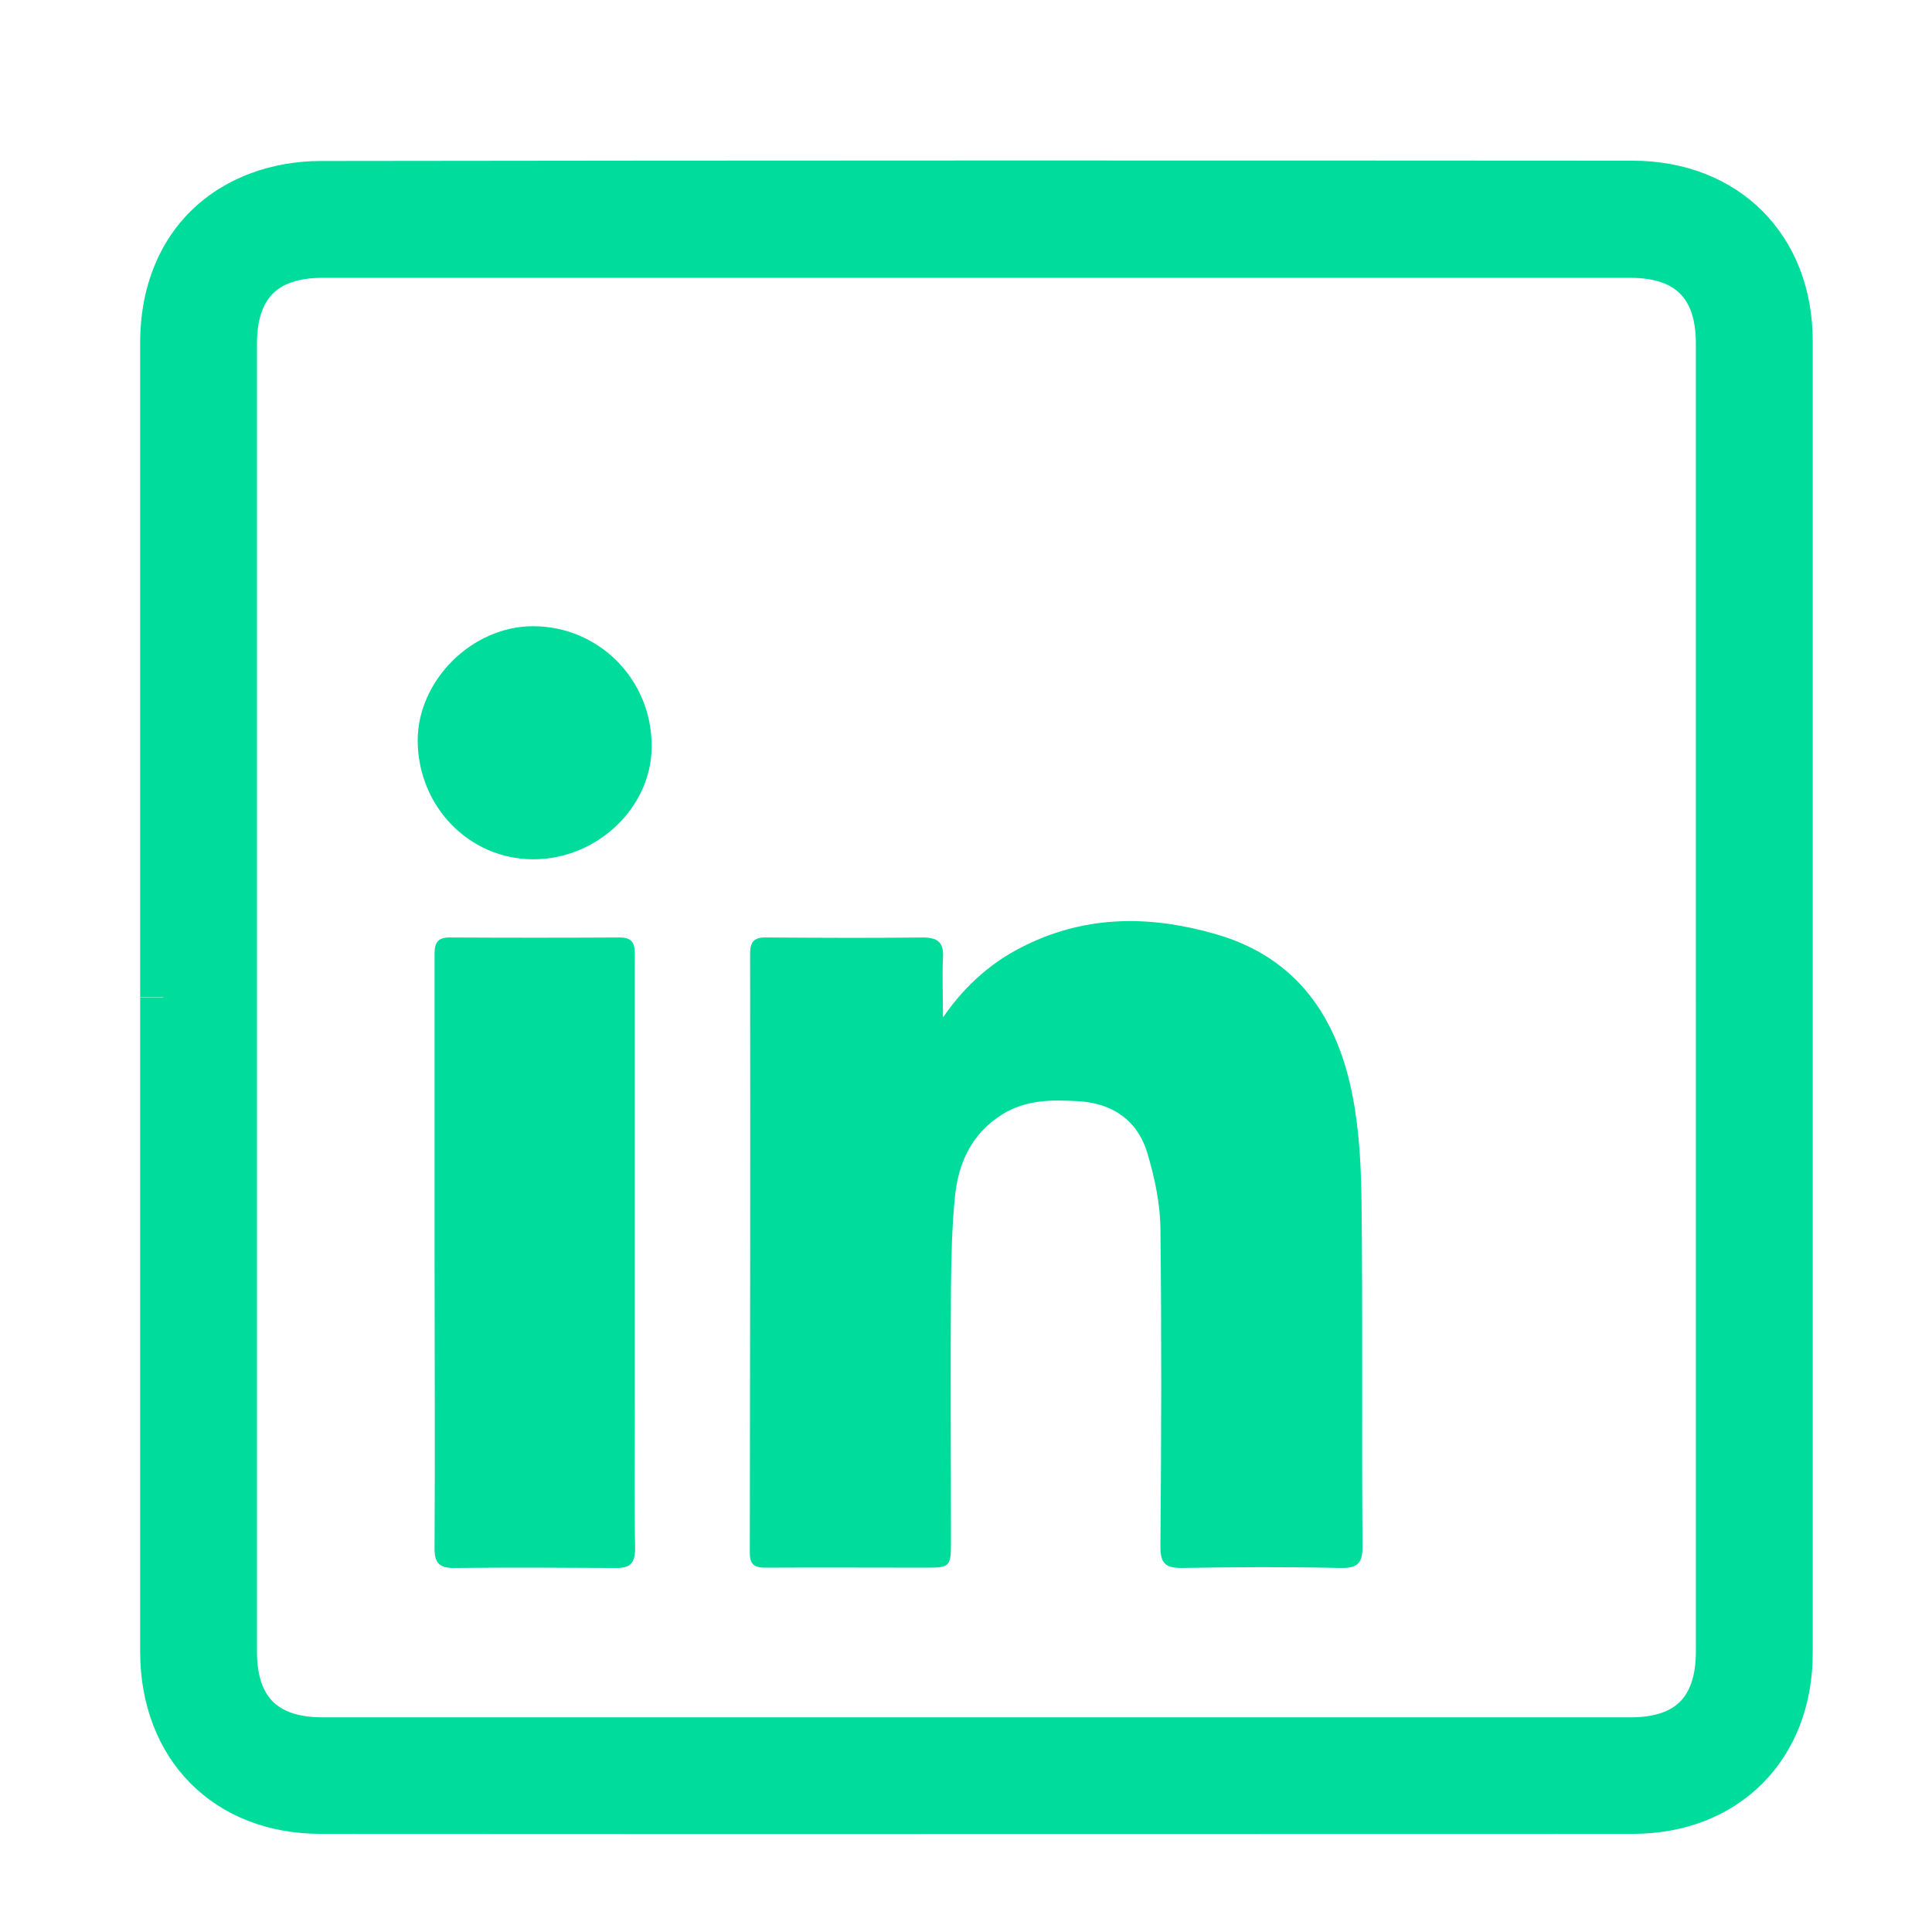 <?xml version="1.0" encoding="UTF-8"?><svg id="Ebene_1" xmlns="http://www.w3.org/2000/svg" viewBox="0 0 63 63"><defs><style>.cls-1,.cls-2{fill:#00dc9b;}.cls-2{stroke:#00dc9b;stroke-miterlimit:10;stroke-width:1.5px;}</style></defs><path class="cls-1" d="m30.76,33.16c.76-1.09,1.64-1.84,2.73-2.36,2.01-.97,4.07-.94,6.15-.34,2.66.76,3.98,2.73,4.47,5.3.23,1.19.28,2.43.29,3.65.04,3.67,0,7.35.03,11.02,0,.56-.17.71-.73.7-1.72-.04-3.45-.03-5.17,0-.55,0-.7-.17-.69-.74.03-3.44.04-6.89,0-10.33-.01-.83-.19-1.67-.43-2.47-.32-1.06-1.13-1.61-2.23-1.68-.86-.05-1.71-.06-2.5.43-1,.63-1.43,1.58-1.54,2.68-.1.99-.12,1.99-.13,2.98-.02,2.76,0,5.51,0,8.27,0,.82-.03.85-.83.85-1.74,0-3.48-.01-5.23,0-.39,0-.5-.14-.5-.5.01-6.51.02-13.01.01-19.52,0-.4.14-.54.53-.53,1.7.01,3.41.02,5.11,0,.51,0,.68.19.65.68-.03.6,0,1.19,0,1.92"/><path class="cls-1" d="m14.17,40.8c0-3.23,0-6.46,0-9.7,0-.4.14-.54.53-.53,1.84.01,3.67.01,5.51,0,.49,0,.49.28.49.64,0,4.88,0,9.75,0,14.63,0,1.55-.02,3.1.01,4.65,0,.48-.16.65-.63.64-1.76-.01-3.52-.02-5.28,0-.47,0-.63-.16-.63-.63.02-3.23,0-6.46,0-9.7h-.01Z"/><path class="cls-1" d="m17.39,28.02c-2.09,0-3.76-1.72-3.77-3.87,0-1.96,1.77-3.73,3.76-3.73,2.15,0,3.88,1.74,3.87,3.92,0,1.99-1.78,3.68-3.85,3.68"/><path class="cls-2" d="m56.05,32.53c0-7.11,0-14.23,0-21.34,0-1.88-1-2.88-2.88-2.88-14.22,0-28.44,0-42.66,0-1.88,0-2.88,1-2.88,2.89v42.67c0,1.88,1,2.88,2.88,2.88h42.67c1.88,0,2.87-1,2.87-2.89,0-7.11,0-14.22,0-21.34m-50.73,0c0-7.11,0-14.23,0-21.34,0-2.3,1.11-4.07,3.1-4.82.63-.24,1.35-.36,2.03-.36,14.26-.02,28.52-.02,42.78-.01,3.05,0,5.13,2.08,5.13,5.13,0,14.26,0,28.52,0,42.79,0,3.05-2.07,5.14-5.12,5.14-14.26,0-28.52.01-42.78,0-3.08,0-5.13-2.09-5.14-5.18,0-7.11,0-14.23,0-21.34"/></svg>